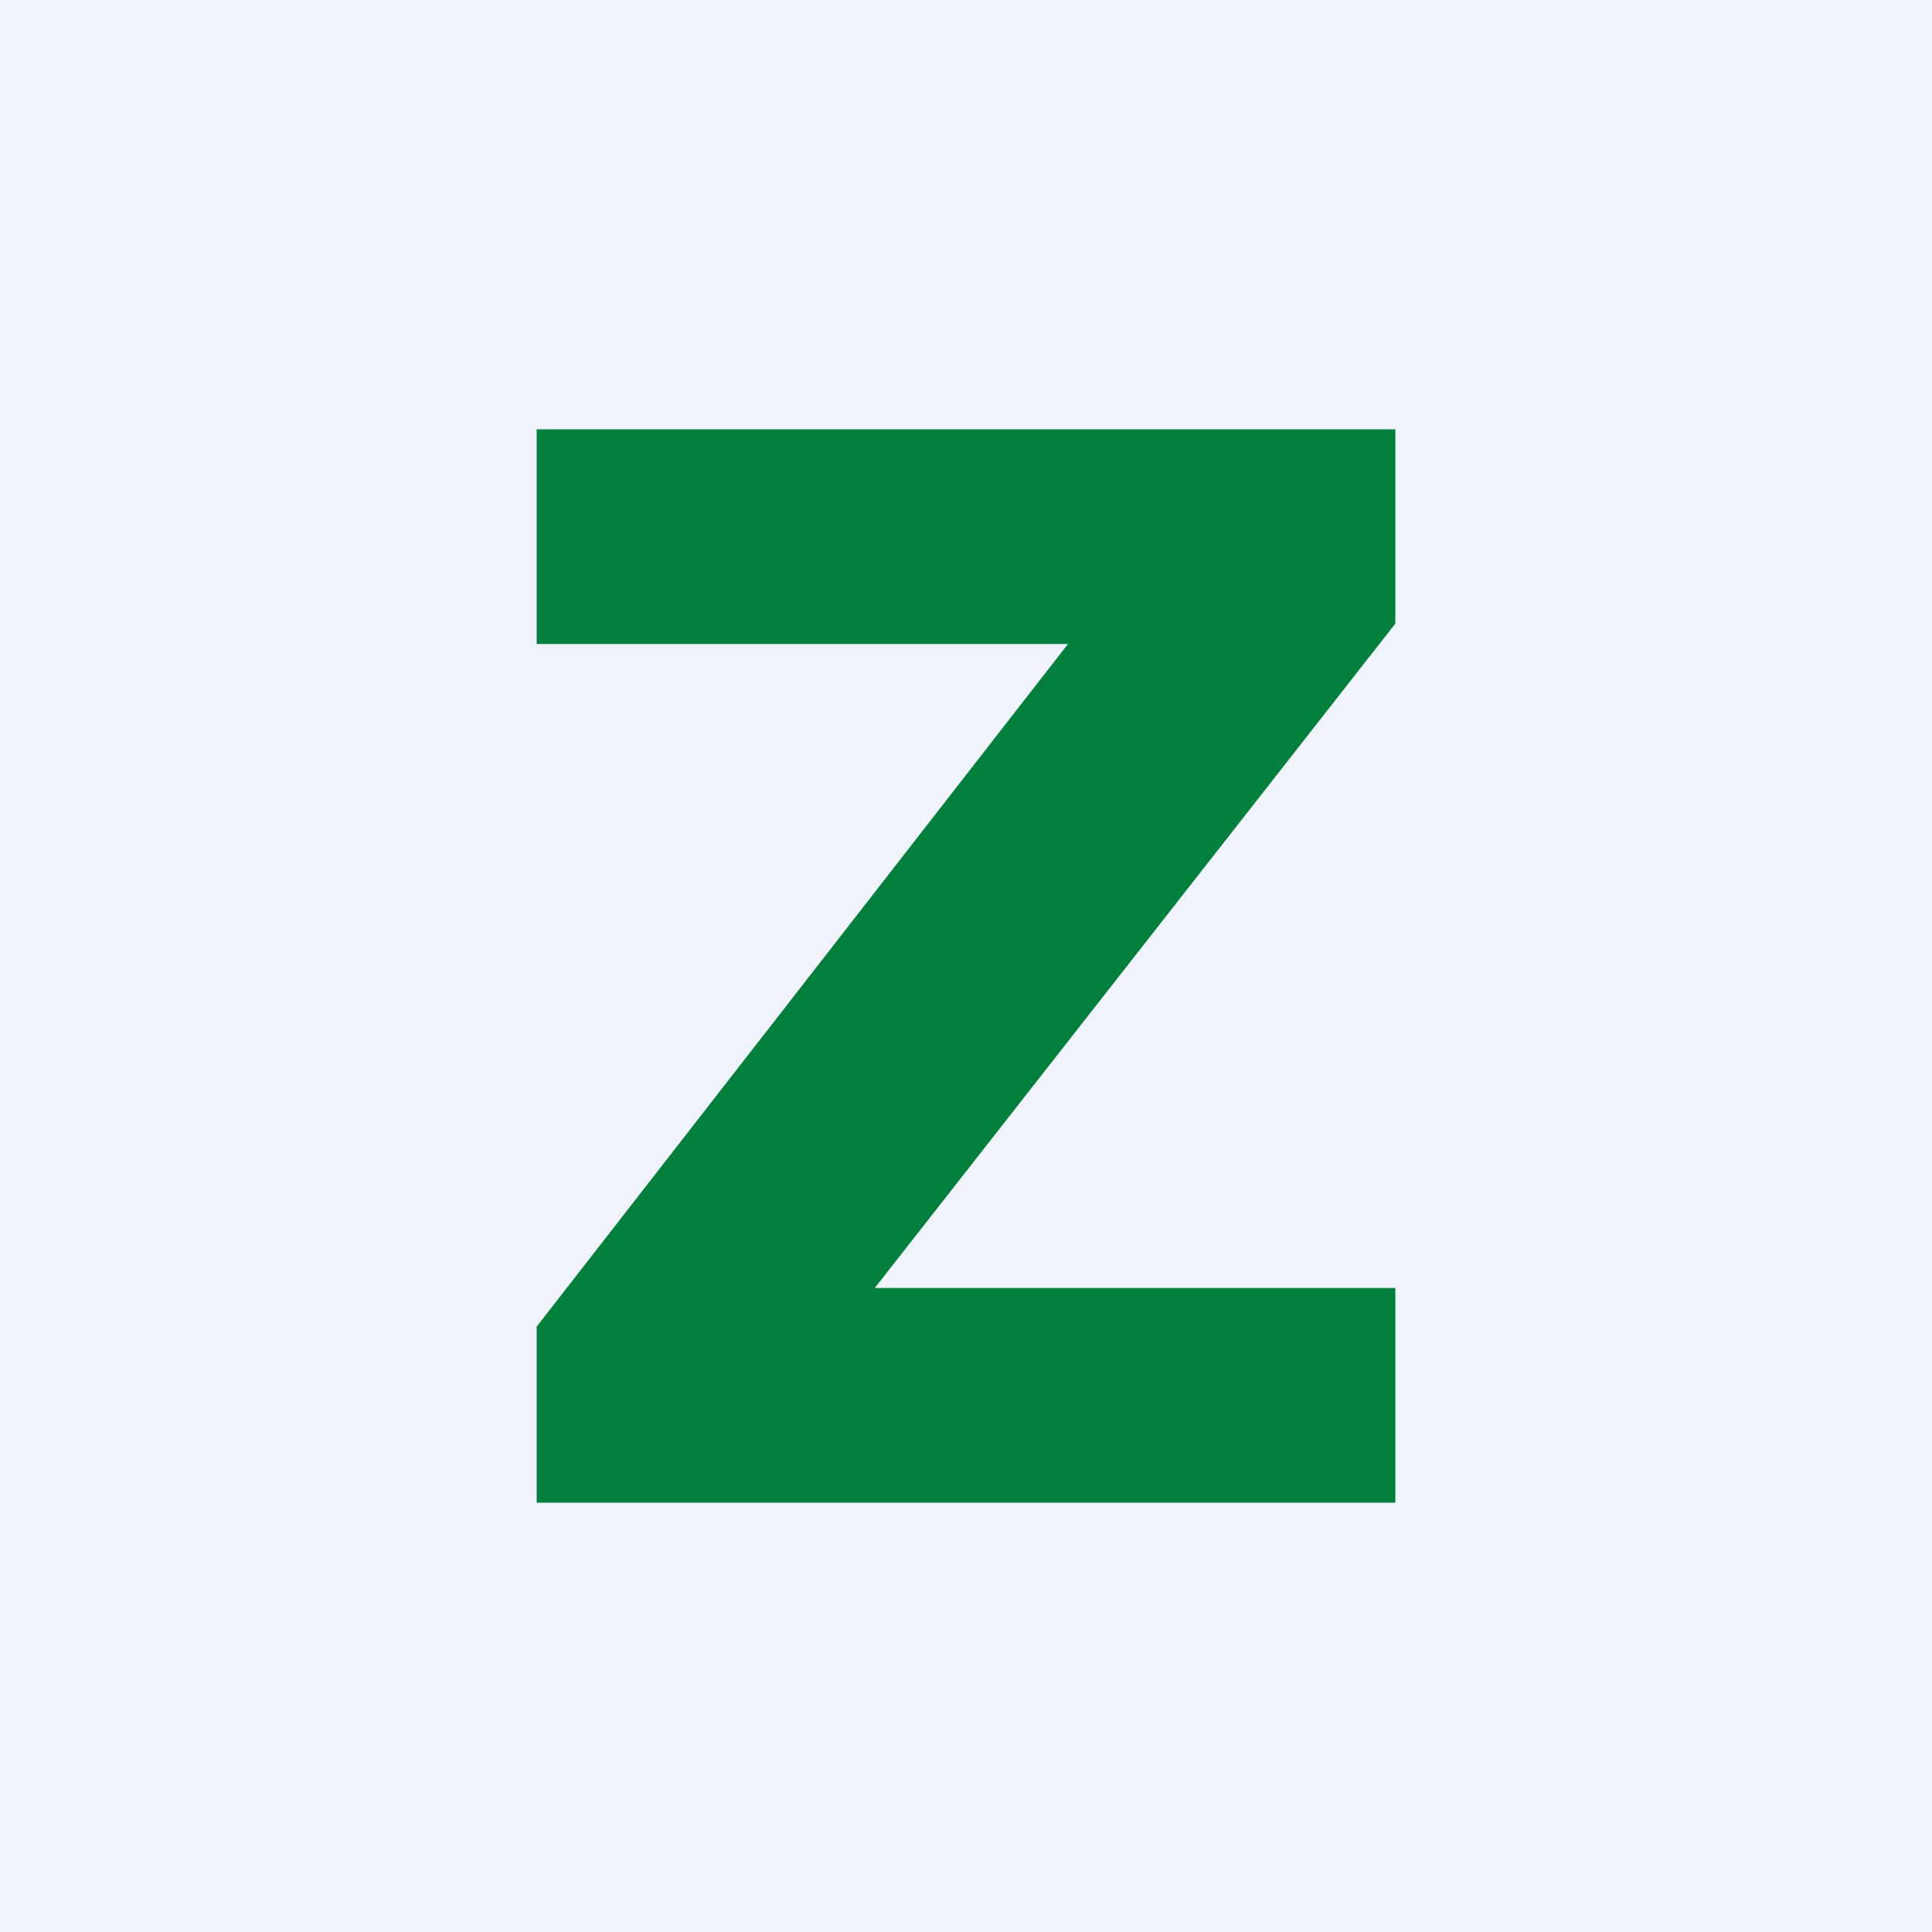 <svg width="18" height="18" viewBox="0 0 18 18" xmlns="http://www.w3.org/2000/svg"><path fill="#F0F3FA" d="M0 0h18v18H0z"/><path d="M5 4v2h4.95L5 12.36V14h8v-2H8.15L13 5.81V4H5Z" fill="#007F3D"/></svg>